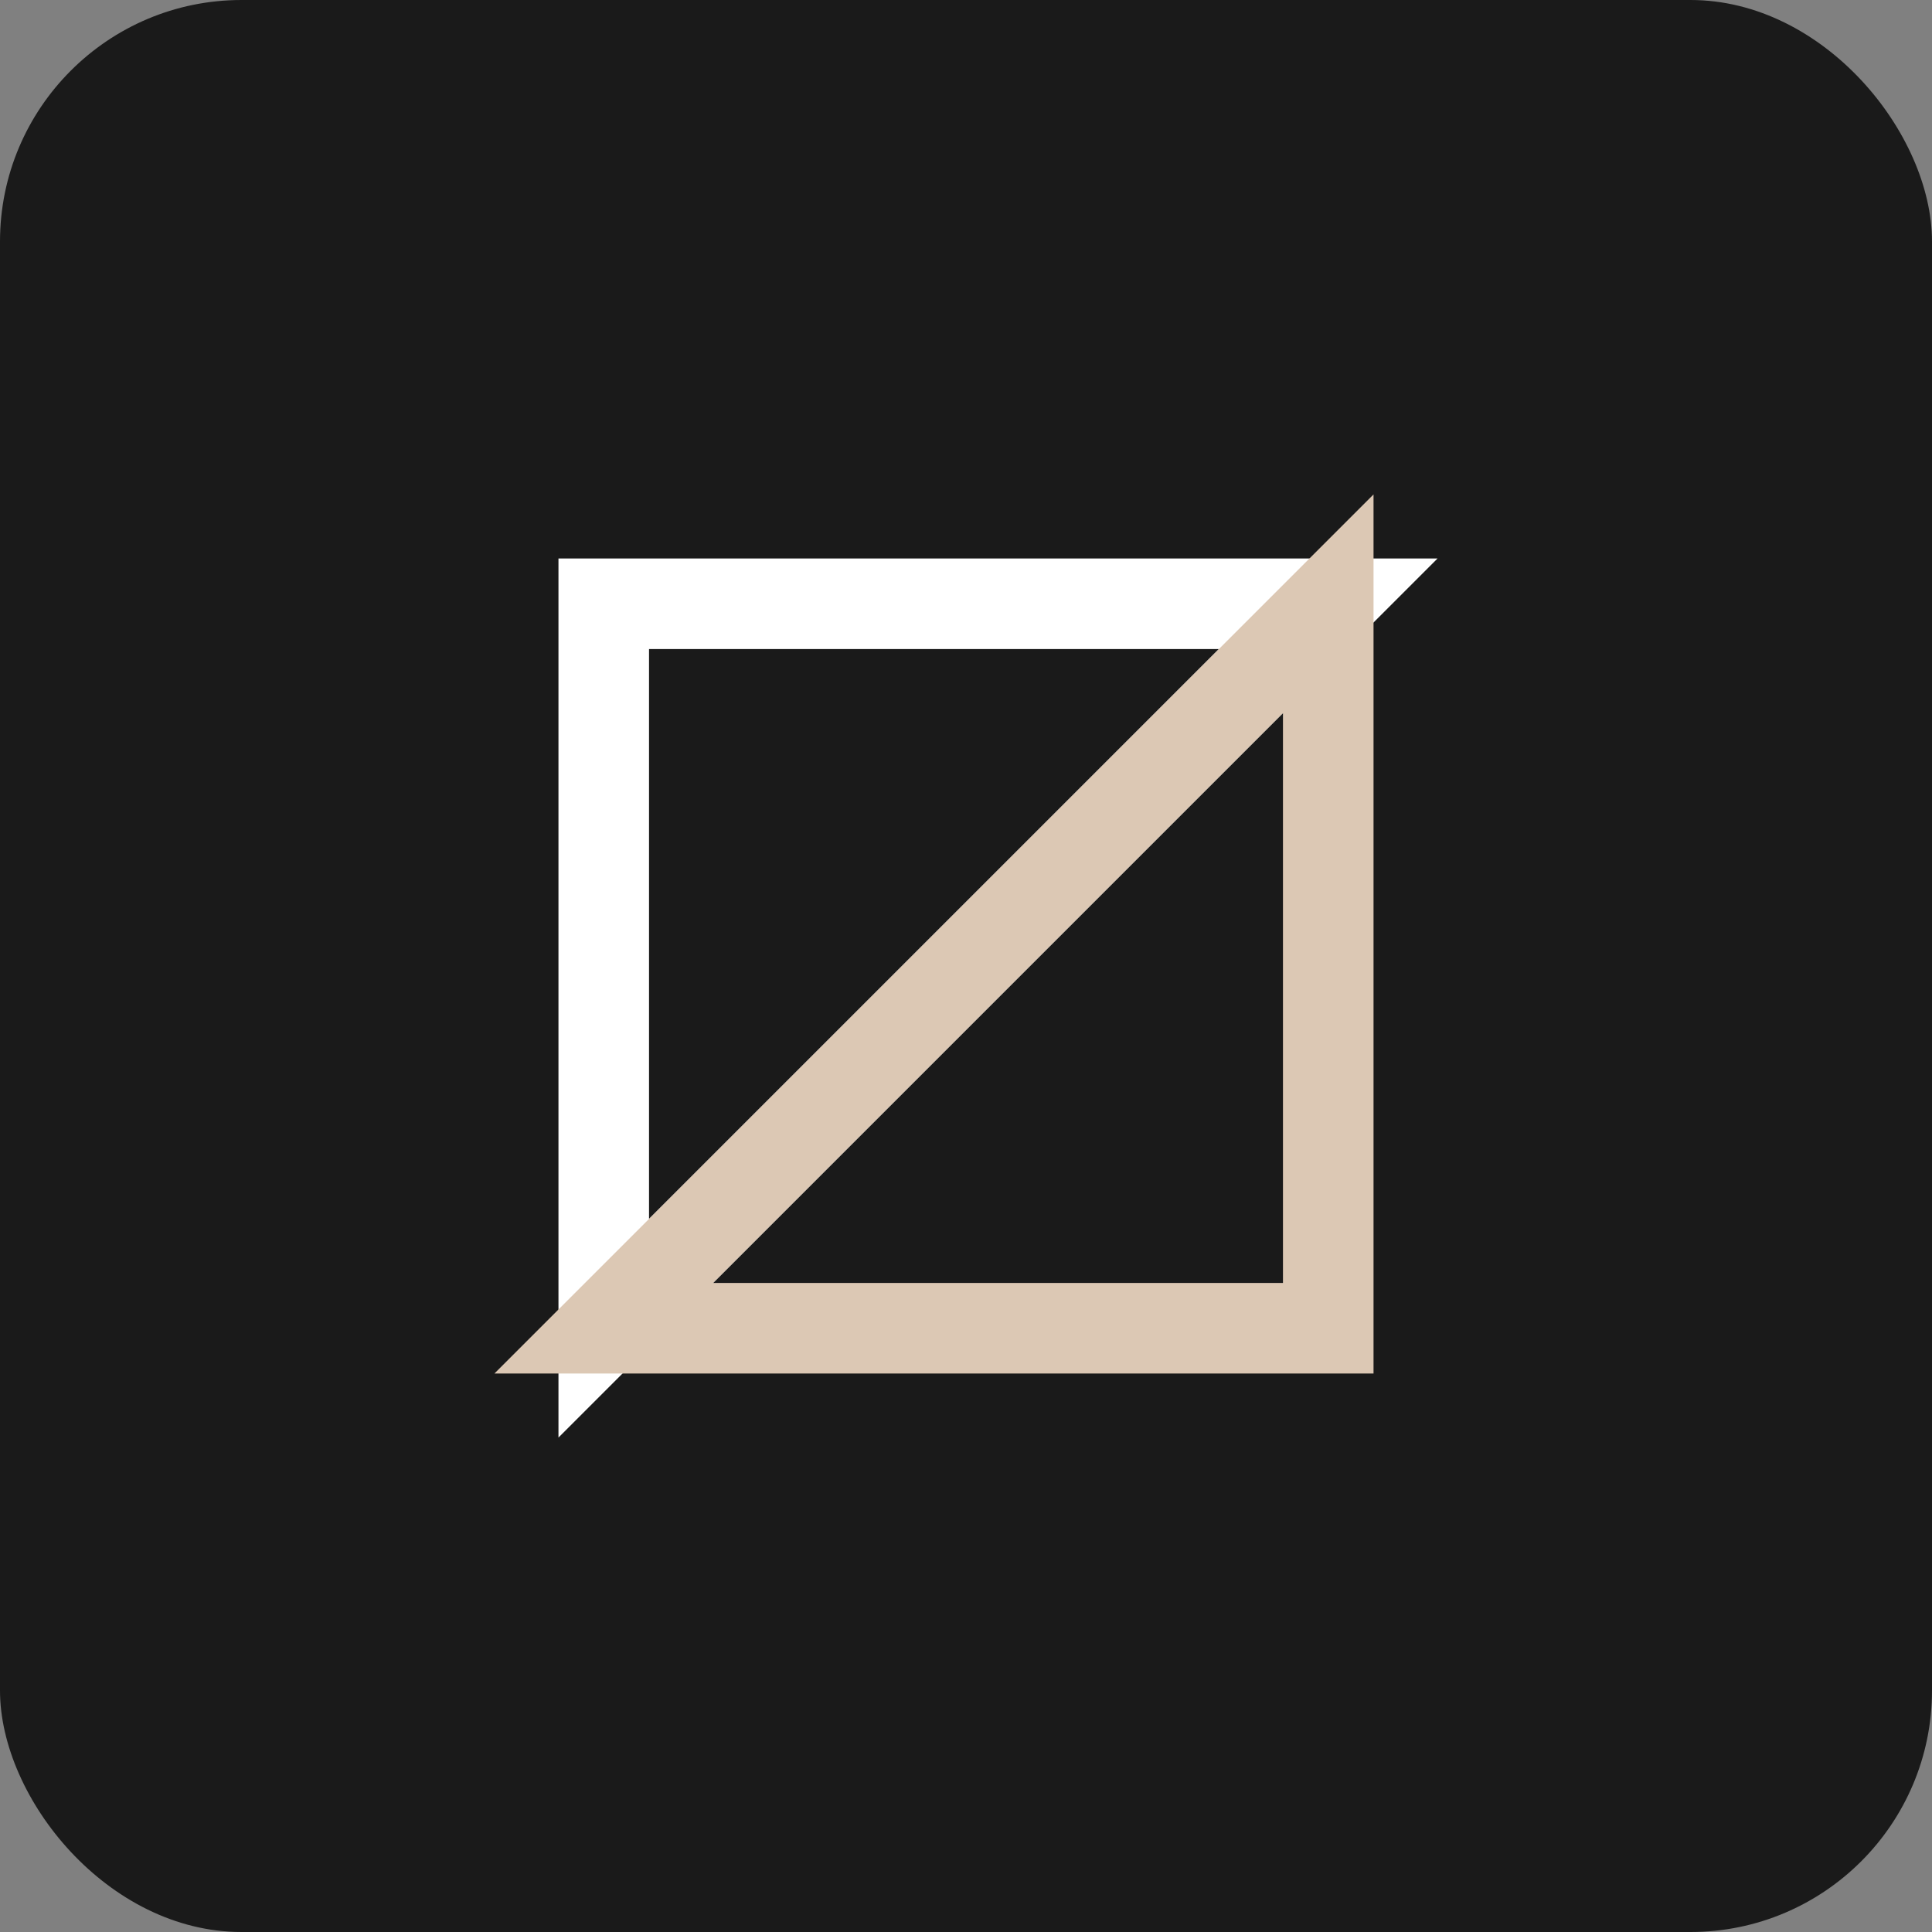 <svg width="32" height="32" viewBox="0 0 32 32" fill="none" xmlns="http://www.w3.org/2000/svg">
  <rect x="0" y="0" width="32" height="32" fill="#808080" stroke="none"/>
  <rect width="32" height="32" rx="4" fill="#1A1A1A"/>
  <path d="M10 22V10H22L10 22Z" stroke="white" stroke-width="1.5"/>
  <path d="M22 10V22H10L22 10Z" stroke="#DCC8B4" stroke-width="1.5"/>
</svg>